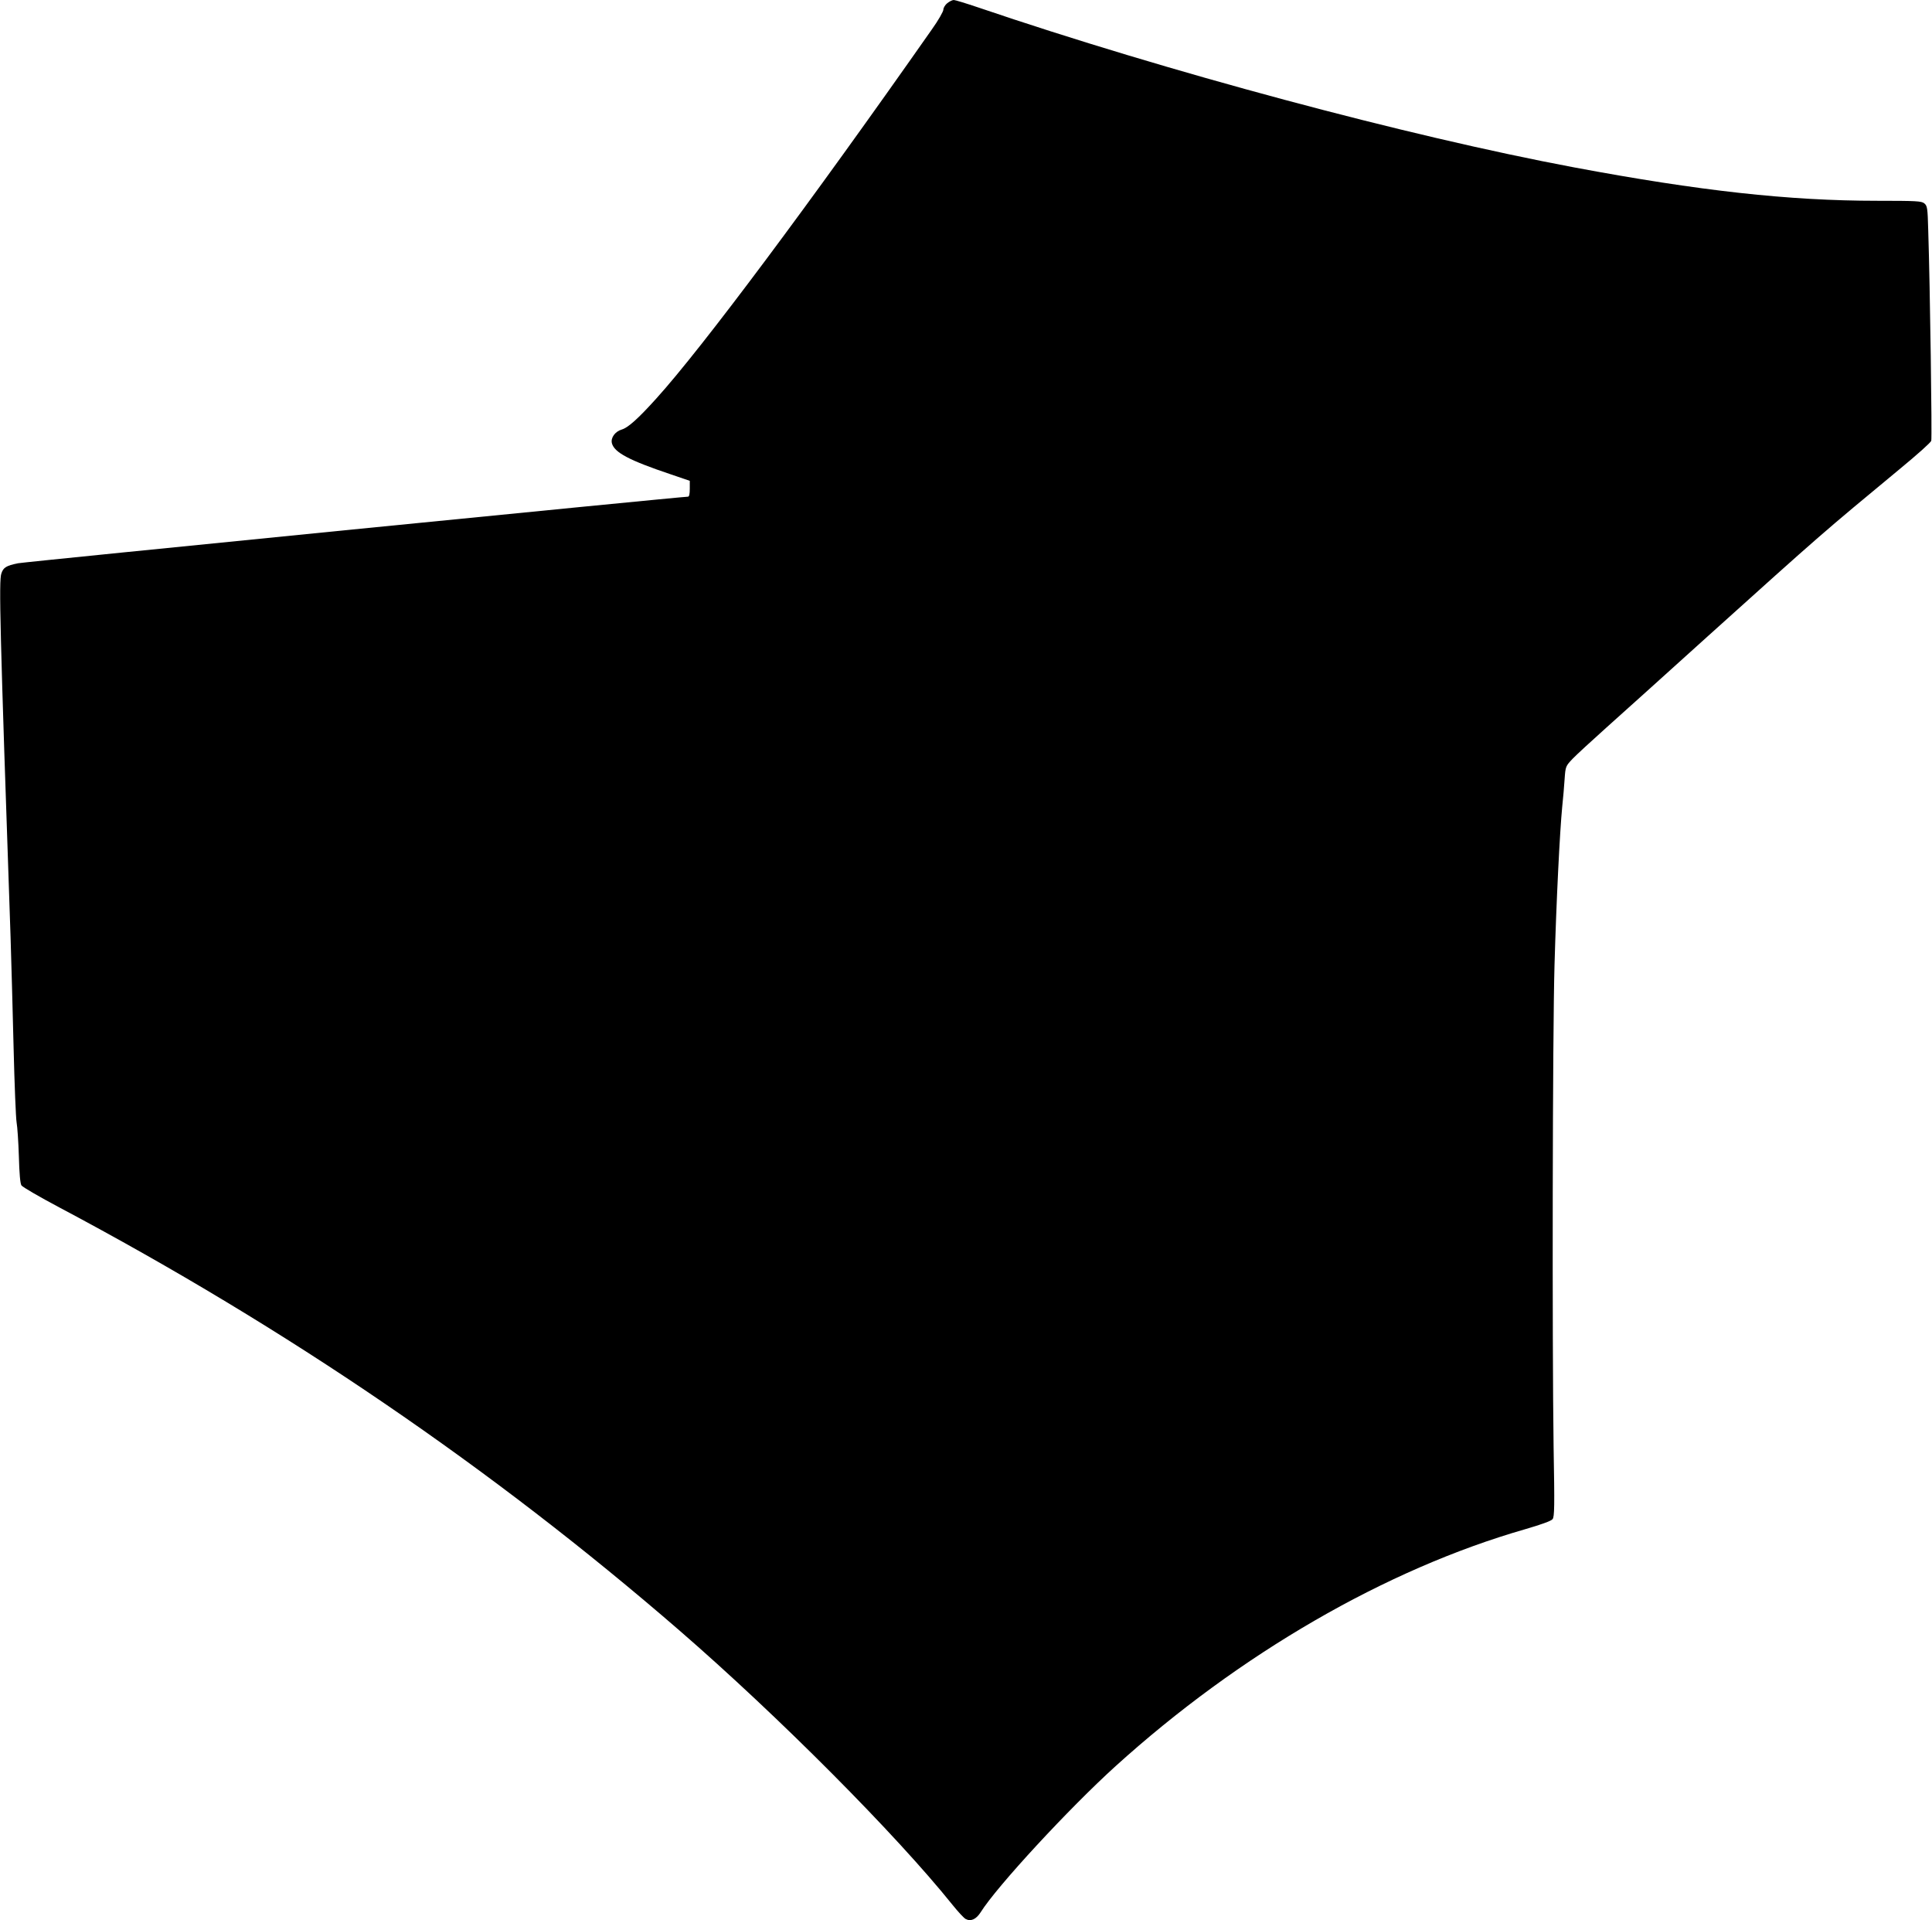  <svg version="1.0" xmlns="http://www.w3.org/2000/svg"
 width="1280pt" height="1272pt" viewBox="0 0 1280 1272"
 preserveAspectRatio="xMidYMid meet"><g transform="translate(0,1272) scale(0.1,-0.1)"
fill="#000000" stroke="none">
<path d="M6276 12699 c-14 -11 -26 -31 -26 -43 0 -12 -34 -72 -77 -132 -801
-1143 -1523 -2111 -1825 -2444 -120 -133 -186 -192 -228 -205 -45 -13 -75 -55
-66 -91 16 -61 113 -113 390 -206 l126 -43 0 -52 c0 -36 -4 -53 -12 -53 -45 0
-4394 -432 -4438 -441 -79 -16 -98 -28 -111 -68 -17 -51 -10 -350 61 -2408 5
-155 14 -484 20 -730 6 -247 15 -470 20 -498 5 -27 12 -128 15 -224 3 -115 9
-181 17 -193 7 -11 121 -77 253 -147 1507 -800 2866 -1727 4105 -2800 660
-572 1435 -1351 1810 -1818 36 -45 75 -87 87 -94 34 -19 70 -3 100 44 107 171
586 689 894 968 821 743 1790 1304 2712 1569 106 31 174 55 183 67 13 15 14
85 7 478 -10 698 -7 2738 6 3190 12 426 35 886 51 1050 6 55 13 138 16 185 6
84 7 85 53 134 25 26 125 118 221 204 96 86 400 359 674 607 763 687 754 679
1278 1113 108 89 200 171 203 182 6 18 -8 1025 -20 1395 -4 148 -6 161 -26
178 -19 15 -50 17 -313 17 -585 0 -1178 66 -2006 221 -1108 208 -2697 634
-3950 1060 -80 27 -152 49 -161 49 -9 0 -28 -9 -43 -21z"/>
</g>
</svg>
